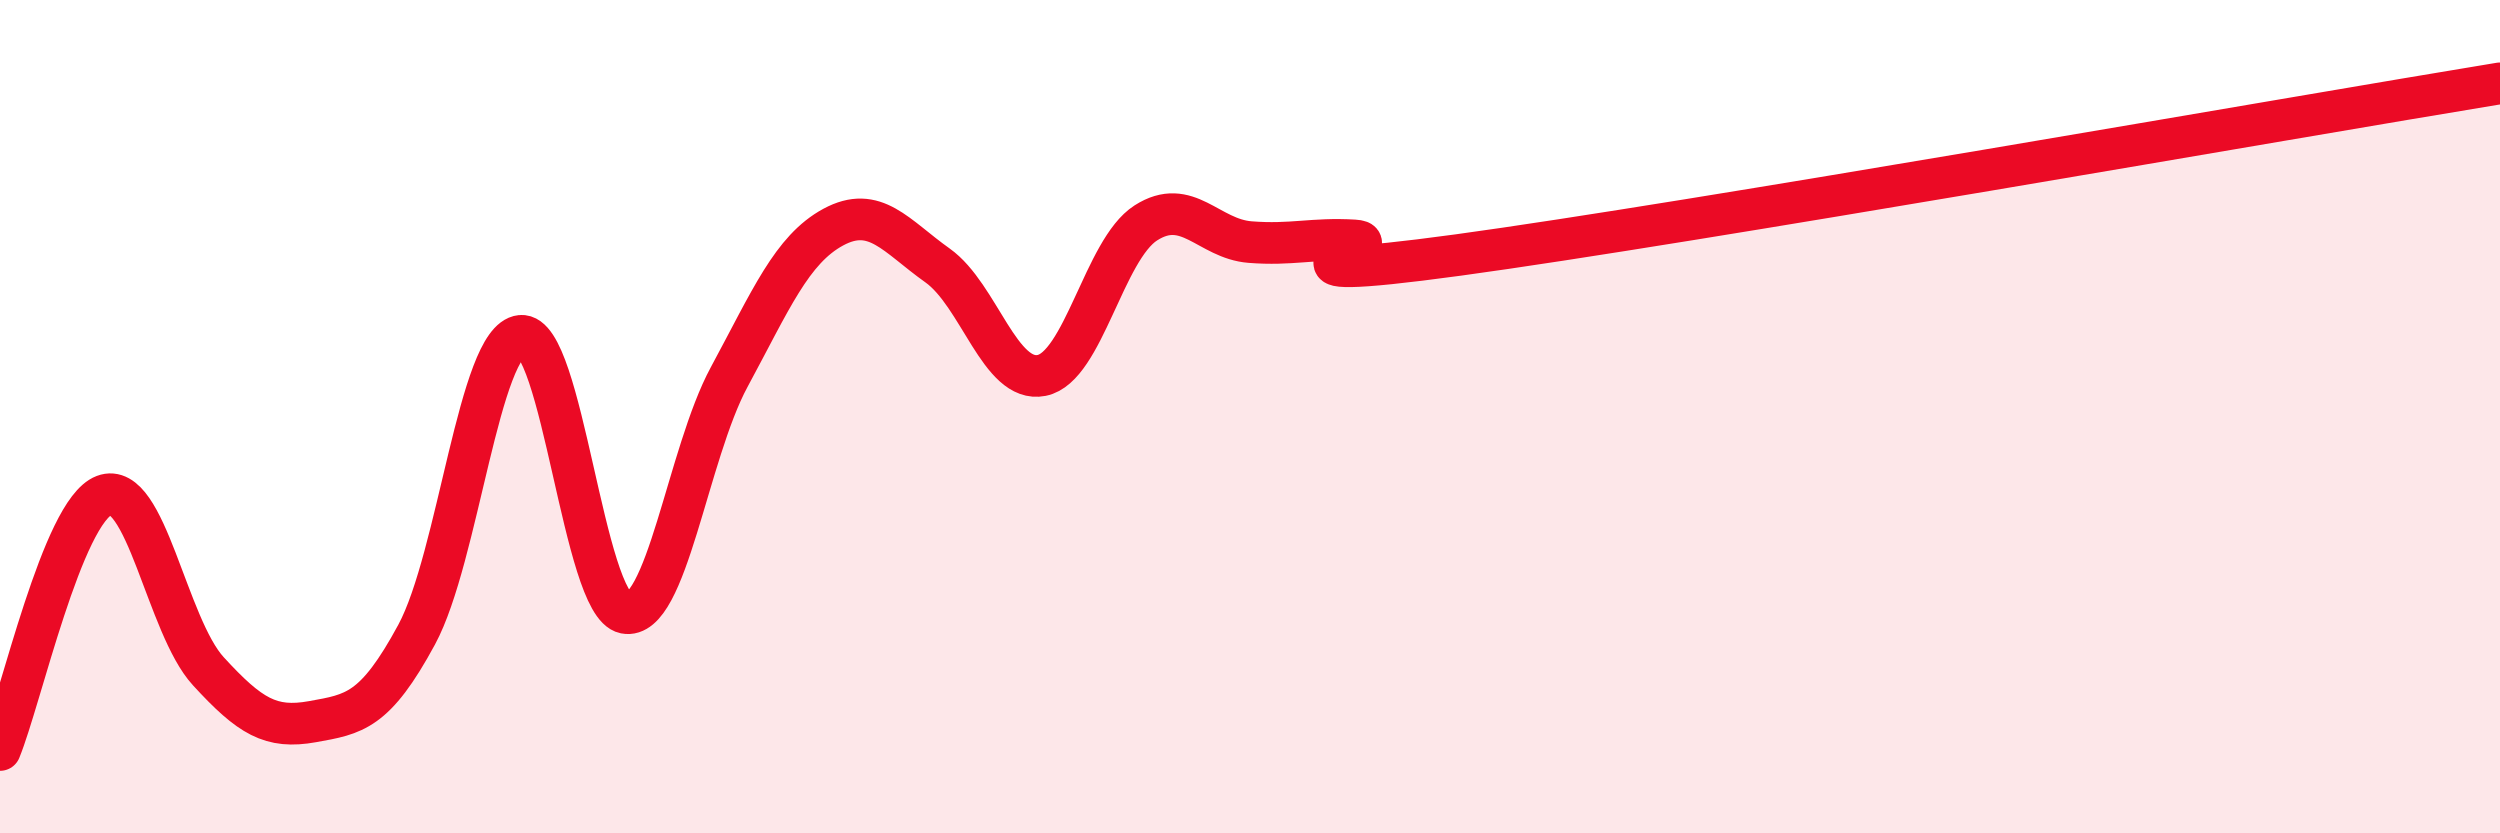 
    <svg width="60" height="20" viewBox="0 0 60 20" xmlns="http://www.w3.org/2000/svg">
      <path
        d="M 0,18 C 0.5,16.78 1.5,12.27 2.5,11.89 C 3.5,11.51 4,15.02 5,16.11 C 6,17.2 6.5,17.5 7.5,17.32 C 8.5,17.14 9,17.08 10,15.23 C 11,13.38 11.5,8.16 12.5,8.06 C 13.5,7.96 14,14.51 15,14.71 C 16,14.91 16.5,10.9 17.5,9.05 C 18.5,7.2 19,5.99 20,5.45 C 21,4.91 21.5,5.66 22.5,6.37 C 23.5,7.08 24,9.21 25,9.01 C 26,8.81 26.5,5.99 27.5,5.35 C 28.5,4.71 29,5.73 30,5.81 C 31,5.89 31.5,5.71 32.5,5.77 C 33.5,5.83 29.5,6.87 35,6.12 C 40.5,5.37 55,2.82 60,2L60 20L0 20Z"
        fill="#EB0A25"
        opacity="0.1"
        stroke-linecap="round"
        stroke-linejoin="round"
      />
      <path
        d="M 0,18 C 0.5,16.78 1.5,12.27 2.5,11.89 C 3.5,11.51 4,15.02 5,16.11 C 6,17.2 6.5,17.5 7.5,17.32 C 8.5,17.14 9,17.08 10,15.23 C 11,13.38 11.5,8.16 12.5,8.06 C 13.5,7.96 14,14.51 15,14.71 C 16,14.91 16.5,10.9 17.5,9.05 C 18.5,7.2 19,5.99 20,5.45 C 21,4.91 21.5,5.66 22.5,6.37 C 23.5,7.08 24,9.21 25,9.01 C 26,8.81 26.5,5.99 27.5,5.35 C 28.5,4.71 29,5.73 30,5.81 C 31,5.89 31.5,5.71 32.5,5.77 C 33.5,5.83 29.5,6.87 35,6.12 C 40.5,5.37 55,2.82 60,2"
        stroke="#EB0A25"
        stroke-width="1"
        fill="none"
        stroke-linecap="round"
        stroke-linejoin="round"
      />
    </svg>
  
